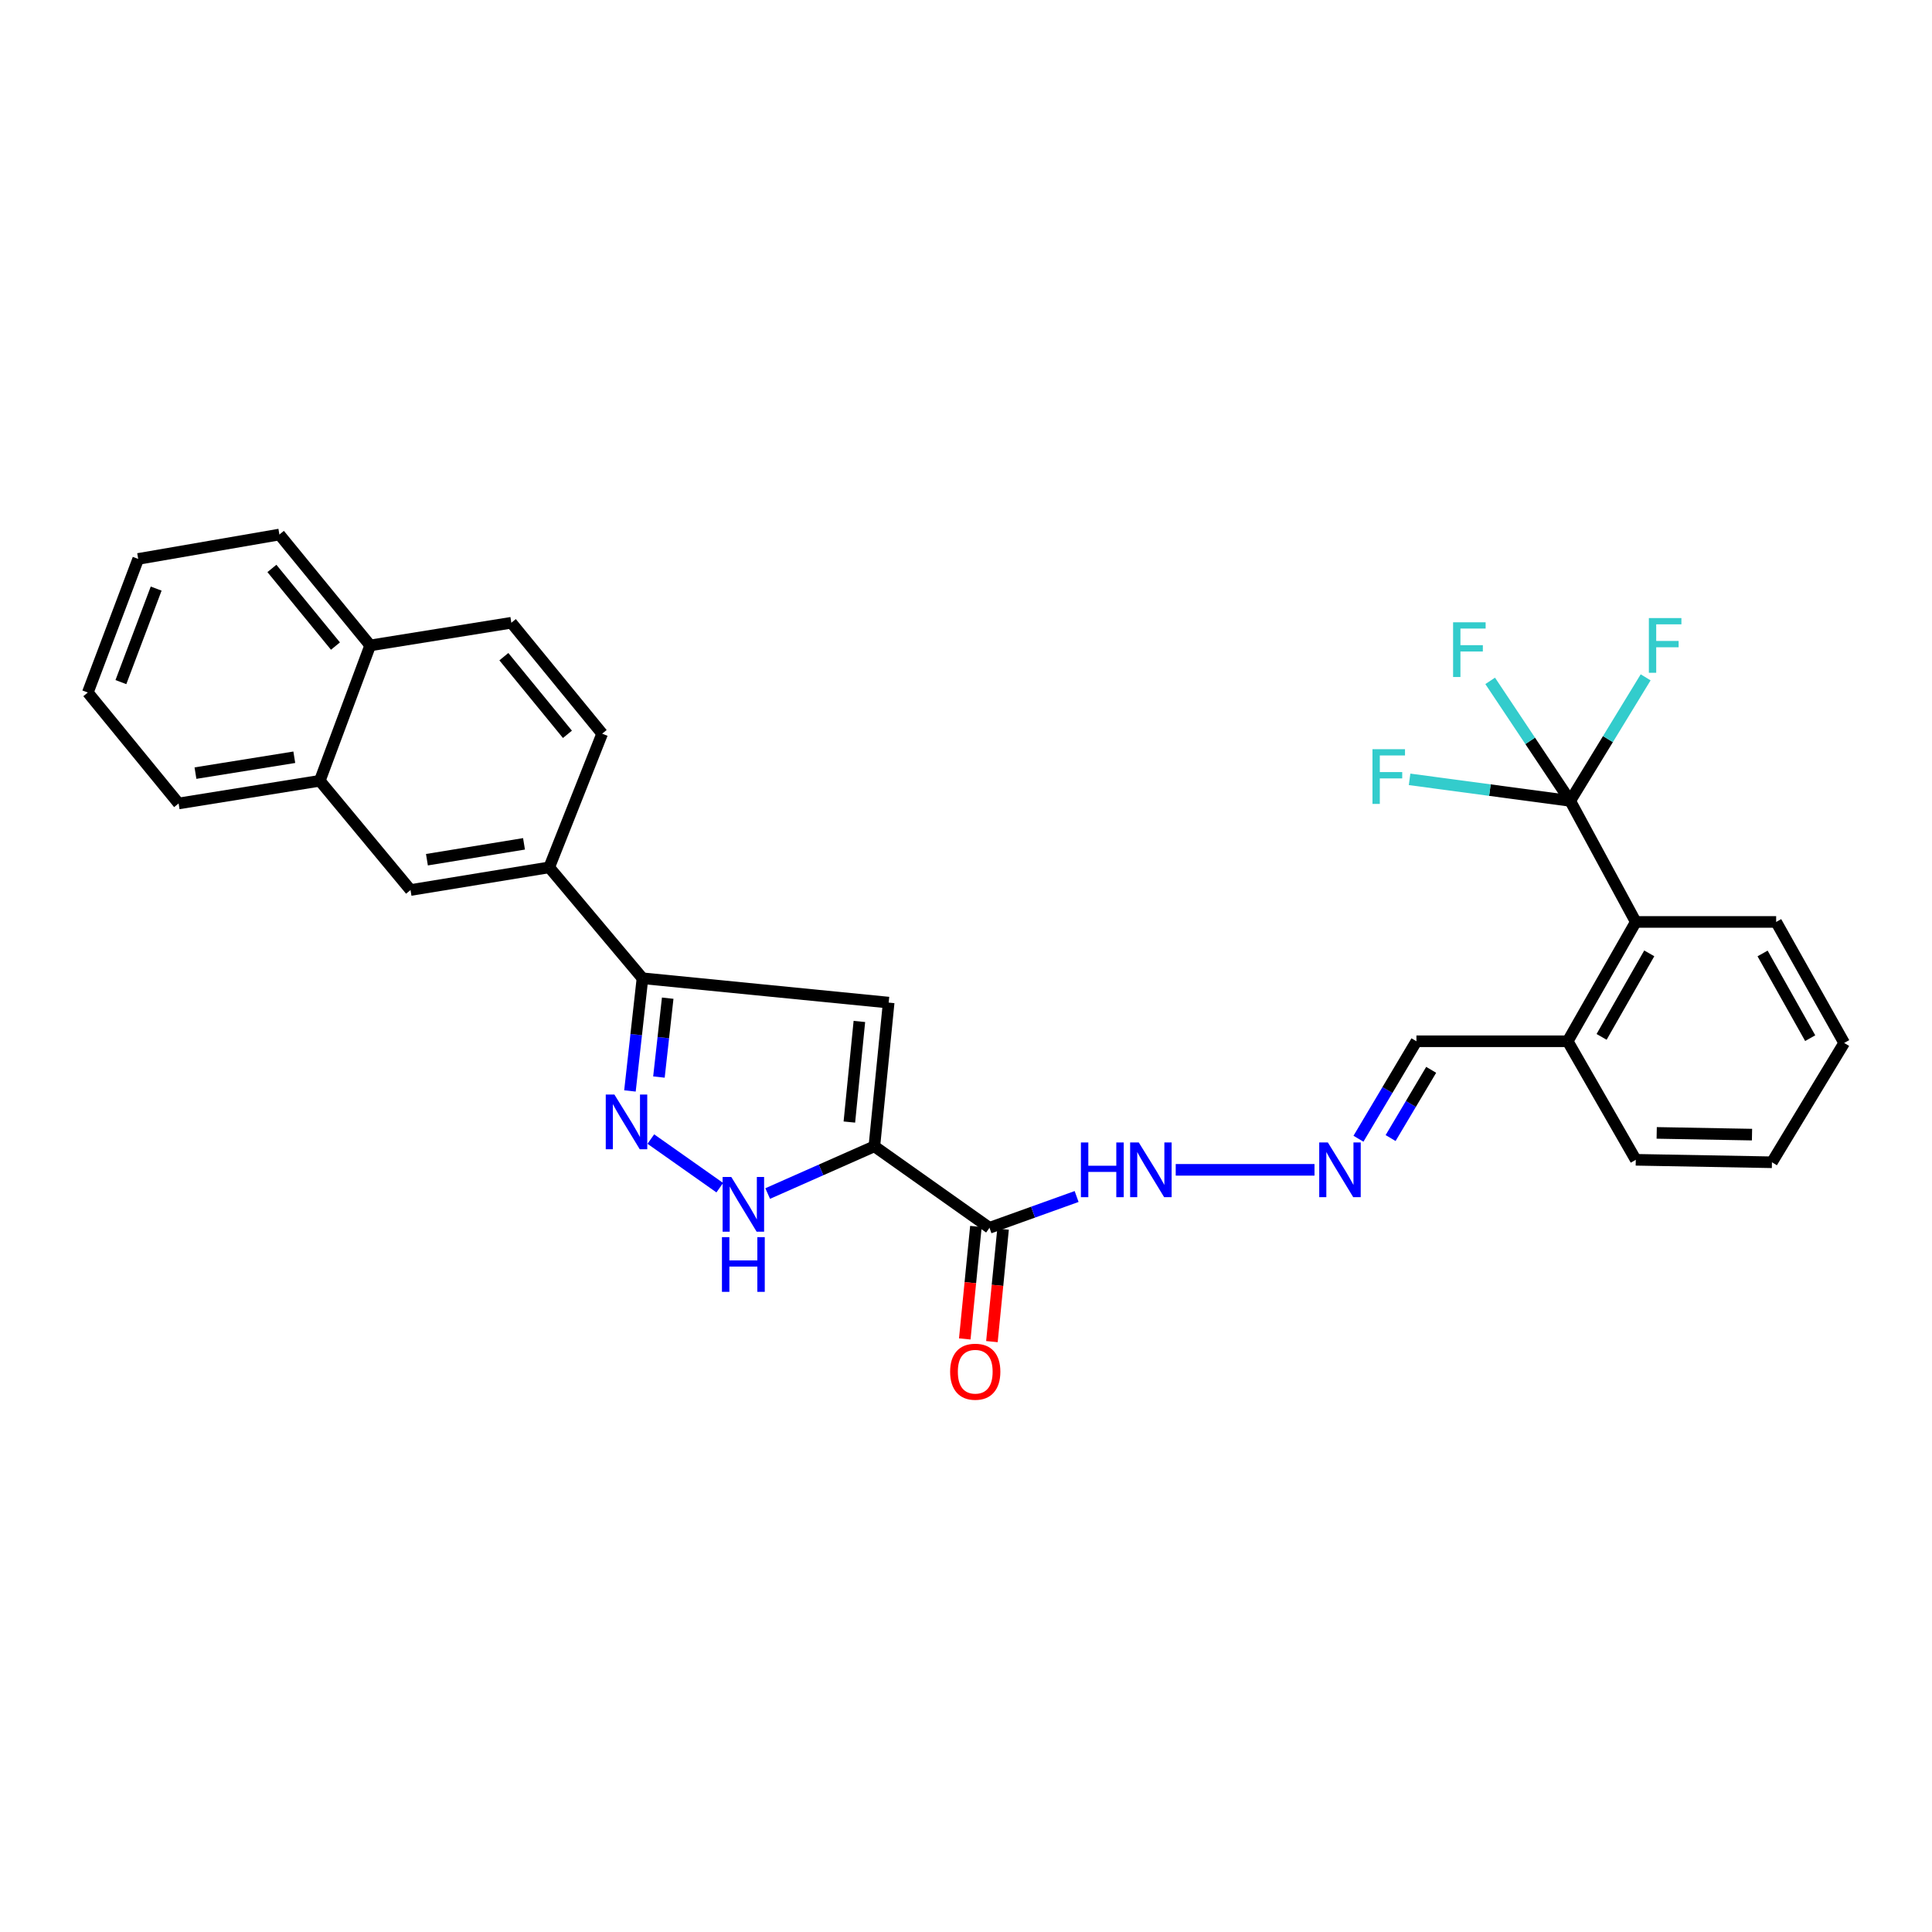 <?xml version='1.0' encoding='iso-8859-1'?>
<svg version='1.1' baseProfile='full'
              xmlns='http://www.w3.org/2000/svg'
                      xmlns:rdkit='http://www.rdkit.org/xml'
                      xmlns:xlink='http://www.w3.org/1999/xlink'
                  xml:space='preserve'
width='1000px' height='1000px' viewBox='0 0 1000 1000'>
<!-- END OF HEADER -->
<rect style='opacity:1.0;fill:#FFFFFF;stroke:none' width='1000' height='1000' x='0' y='0'> </rect>
<path class='bond-0' d='M 452.569,593.33 L 459.973,518.948' style='fill:none;fill-rule:evenodd;stroke:#000000;stroke-width:6px;stroke-linecap:butt;stroke-linejoin:miter;stroke-opacity:1' />
<path class='bond-0' d='M 439.63,580.774 L 444.813,528.707' style='fill:none;fill-rule:evenodd;stroke:#000000;stroke-width:6px;stroke-linecap:butt;stroke-linejoin:miter;stroke-opacity:1' />
<path class='bond-2' d='M 452.569,593.33 L 424.961,605.552' style='fill:none;fill-rule:evenodd;stroke:#000000;stroke-width:6px;stroke-linecap:butt;stroke-linejoin:miter;stroke-opacity:1' />
<path class='bond-2' d='M 424.961,605.552 L 397.353,617.773' style='fill:none;fill-rule:evenodd;stroke:#0000FF;stroke-width:6px;stroke-linecap:butt;stroke-linejoin:miter;stroke-opacity:1' />
<path class='bond-4' d='M 452.569,593.33 L 512.158,635.506' style='fill:none;fill-rule:evenodd;stroke:#000000;stroke-width:6px;stroke-linecap:butt;stroke-linejoin:miter;stroke-opacity:1' />
<path class='bond-3' d='M 459.973,518.948 L 332.544,506.343' style='fill:none;fill-rule:evenodd;stroke:#000000;stroke-width:6px;stroke-linecap:butt;stroke-linejoin:miter;stroke-opacity:1' />
<path class='bond-1' d='M 336.867,589.579 L 372.555,614.742' style='fill:none;fill-rule:evenodd;stroke:#0000FF;stroke-width:6px;stroke-linecap:butt;stroke-linejoin:miter;stroke-opacity:1' />
<path class='bond-29' d='M 326.059,564.671 L 329.301,535.507' style='fill:none;fill-rule:evenodd;stroke:#0000FF;stroke-width:6px;stroke-linecap:butt;stroke-linejoin:miter;stroke-opacity:1' />
<path class='bond-29' d='M 329.301,535.507 L 332.544,506.343' style='fill:none;fill-rule:evenodd;stroke:#000000;stroke-width:6px;stroke-linecap:butt;stroke-linejoin:miter;stroke-opacity:1' />
<path class='bond-29' d='M 341.064,557.482 L 343.334,537.067' style='fill:none;fill-rule:evenodd;stroke:#0000FF;stroke-width:6px;stroke-linecap:butt;stroke-linejoin:miter;stroke-opacity:1' />
<path class='bond-29' d='M 343.334,537.067 L 345.603,516.652' style='fill:none;fill-rule:evenodd;stroke:#000000;stroke-width:6px;stroke-linecap:butt;stroke-linejoin:miter;stroke-opacity:1' />
<path class='bond-6' d='M 332.544,506.343 L 284.273,448.942' style='fill:none;fill-rule:evenodd;stroke:#000000;stroke-width:6px;stroke-linecap:butt;stroke-linejoin:miter;stroke-opacity:1' />
<path class='bond-10' d='M 512.158,635.506 L 534.706,627.408' style='fill:none;fill-rule:evenodd;stroke:#000000;stroke-width:6px;stroke-linecap:butt;stroke-linejoin:miter;stroke-opacity:1' />
<path class='bond-10' d='M 534.706,627.408 L 557.255,619.309' style='fill:none;fill-rule:evenodd;stroke:#0000FF;stroke-width:6px;stroke-linecap:butt;stroke-linejoin:miter;stroke-opacity:1' />
<path class='bond-12' d='M 505.133,634.81 L 502.248,663.918' style='fill:none;fill-rule:evenodd;stroke:#000000;stroke-width:6px;stroke-linecap:butt;stroke-linejoin:miter;stroke-opacity:1' />
<path class='bond-12' d='M 502.248,663.918 L 499.364,693.026' style='fill:none;fill-rule:evenodd;stroke:#FF0000;stroke-width:6px;stroke-linecap:butt;stroke-linejoin:miter;stroke-opacity:1' />
<path class='bond-12' d='M 519.183,636.202 L 516.298,665.31' style='fill:none;fill-rule:evenodd;stroke:#000000;stroke-width:6px;stroke-linecap:butt;stroke-linejoin:miter;stroke-opacity:1' />
<path class='bond-12' d='M 516.298,665.31 L 513.414,694.419' style='fill:none;fill-rule:evenodd;stroke:#FF0000;stroke-width:6px;stroke-linecap:butt;stroke-linejoin:miter;stroke-opacity:1' />
<path class='bond-5' d='M 812.738,414.54 L 846.678,477.196' style='fill:none;fill-rule:evenodd;stroke:#000000;stroke-width:6px;stroke-linecap:butt;stroke-linejoin:miter;stroke-opacity:1' />
<path class='bond-15' d='M 812.738,414.54 L 832.262,382.564' style='fill:none;fill-rule:evenodd;stroke:#000000;stroke-width:6px;stroke-linecap:butt;stroke-linejoin:miter;stroke-opacity:1' />
<path class='bond-15' d='M 832.262,382.564 L 851.786,350.588' style='fill:none;fill-rule:evenodd;stroke:#33CCCC;stroke-width:6px;stroke-linecap:butt;stroke-linejoin:miter;stroke-opacity:1' />
<path class='bond-16' d='M 812.738,414.54 L 792.024,383.476' style='fill:none;fill-rule:evenodd;stroke:#000000;stroke-width:6px;stroke-linecap:butt;stroke-linejoin:miter;stroke-opacity:1' />
<path class='bond-16' d='M 792.024,383.476 L 771.31,352.413' style='fill:none;fill-rule:evenodd;stroke:#33CCCC;stroke-width:6px;stroke-linecap:butt;stroke-linejoin:miter;stroke-opacity:1' />
<path class='bond-17' d='M 812.738,414.54 L 771.168,408.965' style='fill:none;fill-rule:evenodd;stroke:#000000;stroke-width:6px;stroke-linecap:butt;stroke-linejoin:miter;stroke-opacity:1' />
<path class='bond-17' d='M 771.168,408.965 L 729.599,403.39' style='fill:none;fill-rule:evenodd;stroke:#33CCCC;stroke-width:6px;stroke-linecap:butt;stroke-linejoin:miter;stroke-opacity:1' />
<path class='bond-8' d='M 284.273,448.942 L 212.487,460.677' style='fill:none;fill-rule:evenodd;stroke:#000000;stroke-width:6px;stroke-linecap:butt;stroke-linejoin:miter;stroke-opacity:1' />
<path class='bond-8' d='M 271.228,436.769 L 220.978,444.983' style='fill:none;fill-rule:evenodd;stroke:#000000;stroke-width:6px;stroke-linecap:butt;stroke-linejoin:miter;stroke-opacity:1' />
<path class='bond-14' d='M 284.273,448.942 L 311.679,379.753' style='fill:none;fill-rule:evenodd;stroke:#000000;stroke-width:6px;stroke-linecap:butt;stroke-linejoin:miter;stroke-opacity:1' />
<path class='bond-7' d='M 846.678,477.196 L 811.436,538.957' style='fill:none;fill-rule:evenodd;stroke:#000000;stroke-width:6px;stroke-linecap:butt;stroke-linejoin:miter;stroke-opacity:1' />
<path class='bond-7' d='M 853.655,493.457 L 828.985,536.69' style='fill:none;fill-rule:evenodd;stroke:#000000;stroke-width:6px;stroke-linecap:butt;stroke-linejoin:miter;stroke-opacity:1' />
<path class='bond-21' d='M 846.678,477.196 L 919.335,477.196' style='fill:none;fill-rule:evenodd;stroke:#000000;stroke-width:6px;stroke-linecap:butt;stroke-linejoin:miter;stroke-opacity:1' />
<path class='bond-11' d='M 212.487,460.677 L 165.527,404.131' style='fill:none;fill-rule:evenodd;stroke:#000000;stroke-width:6px;stroke-linecap:butt;stroke-linejoin:miter;stroke-opacity:1' />
<path class='bond-9' d='M 680.381,605.504 L 608.551,605.504' style='fill:none;fill-rule:evenodd;stroke:#0000FF;stroke-width:6px;stroke-linecap:butt;stroke-linejoin:miter;stroke-opacity:1' />
<path class='bond-18' d='M 703.139,589.408 L 718.14,564.183' style='fill:none;fill-rule:evenodd;stroke:#0000FF;stroke-width:6px;stroke-linecap:butt;stroke-linejoin:miter;stroke-opacity:1' />
<path class='bond-18' d='M 718.14,564.183 L 733.14,538.957' style='fill:none;fill-rule:evenodd;stroke:#000000;stroke-width:6px;stroke-linecap:butt;stroke-linejoin:miter;stroke-opacity:1' />
<path class='bond-18' d='M 719.775,589.057 L 730.275,571.399' style='fill:none;fill-rule:evenodd;stroke:#0000FF;stroke-width:6px;stroke-linecap:butt;stroke-linejoin:miter;stroke-opacity:1' />
<path class='bond-18' d='M 730.275,571.399 L 740.775,553.741' style='fill:none;fill-rule:evenodd;stroke:#000000;stroke-width:6px;stroke-linecap:butt;stroke-linejoin:miter;stroke-opacity:1' />
<path class='bond-22' d='M 165.527,404.131 L 92.447,415.865' style='fill:none;fill-rule:evenodd;stroke:#000000;stroke-width:6px;stroke-linecap:butt;stroke-linejoin:miter;stroke-opacity:1' />
<path class='bond-22' d='M 152.326,391.951 L 101.17,400.165' style='fill:none;fill-rule:evenodd;stroke:#000000;stroke-width:6px;stroke-linecap:butt;stroke-linejoin:miter;stroke-opacity:1' />
<path class='bond-30' d='M 165.527,404.131 L 191.607,334.071' style='fill:none;fill-rule:evenodd;stroke:#000000;stroke-width:6px;stroke-linecap:butt;stroke-linejoin:miter;stroke-opacity:1' />
<path class='bond-13' d='M 811.436,538.957 L 733.14,538.957' style='fill:none;fill-rule:evenodd;stroke:#000000;stroke-width:6px;stroke-linecap:butt;stroke-linejoin:miter;stroke-opacity:1' />
<path class='bond-23' d='M 811.436,538.957 L 846.678,600.311' style='fill:none;fill-rule:evenodd;stroke:#000000;stroke-width:6px;stroke-linecap:butt;stroke-linejoin:miter;stroke-opacity:1' />
<path class='bond-20' d='M 311.679,379.753 L 264.672,322.336' style='fill:none;fill-rule:evenodd;stroke:#000000;stroke-width:6px;stroke-linecap:butt;stroke-linejoin:miter;stroke-opacity:1' />
<path class='bond-20' d='M 293.704,380.084 L 260.798,339.893' style='fill:none;fill-rule:evenodd;stroke:#000000;stroke-width:6px;stroke-linecap:butt;stroke-linejoin:miter;stroke-opacity:1' />
<path class='bond-19' d='M 191.607,334.071 L 264.672,322.336' style='fill:none;fill-rule:evenodd;stroke:#000000;stroke-width:6px;stroke-linecap:butt;stroke-linejoin:miter;stroke-opacity:1' />
<path class='bond-24' d='M 191.607,334.071 L 144.615,276.67' style='fill:none;fill-rule:evenodd;stroke:#000000;stroke-width:6px;stroke-linecap:butt;stroke-linejoin:miter;stroke-opacity:1' />
<path class='bond-24' d='M 173.634,334.404 L 140.739,294.224' style='fill:none;fill-rule:evenodd;stroke:#000000;stroke-width:6px;stroke-linecap:butt;stroke-linejoin:miter;stroke-opacity:1' />
<path class='bond-31' d='M 919.335,477.196 L 954.545,539.828' style='fill:none;fill-rule:evenodd;stroke:#000000;stroke-width:6px;stroke-linecap:butt;stroke-linejoin:miter;stroke-opacity:1' />
<path class='bond-31' d='M 912.309,493.509 L 936.957,537.352' style='fill:none;fill-rule:evenodd;stroke:#000000;stroke-width:6px;stroke-linecap:butt;stroke-linejoin:miter;stroke-opacity:1' />
<path class='bond-26' d='M 92.447,415.865 L 45.455,358.449' style='fill:none;fill-rule:evenodd;stroke:#000000;stroke-width:6px;stroke-linecap:butt;stroke-linejoin:miter;stroke-opacity:1' />
<path class='bond-27' d='M 846.678,600.311 L 917.154,601.59' style='fill:none;fill-rule:evenodd;stroke:#000000;stroke-width:6px;stroke-linecap:butt;stroke-linejoin:miter;stroke-opacity:1' />
<path class='bond-27' d='M 857.506,586.386 L 906.839,587.281' style='fill:none;fill-rule:evenodd;stroke:#000000;stroke-width:6px;stroke-linecap:butt;stroke-linejoin:miter;stroke-opacity:1' />
<path class='bond-28' d='M 144.615,276.67 L 71.535,289.298' style='fill:none;fill-rule:evenodd;stroke:#000000;stroke-width:6px;stroke-linecap:butt;stroke-linejoin:miter;stroke-opacity:1' />
<path class='bond-25' d='M 954.545,539.828 L 917.154,601.59' style='fill:none;fill-rule:evenodd;stroke:#000000;stroke-width:6px;stroke-linecap:butt;stroke-linejoin:miter;stroke-opacity:1' />
<path class='bond-32' d='M 45.455,358.449 L 71.535,289.298' style='fill:none;fill-rule:evenodd;stroke:#000000;stroke-width:6px;stroke-linecap:butt;stroke-linejoin:miter;stroke-opacity:1' />
<path class='bond-32' d='M 62.577,353.059 L 80.833,304.653' style='fill:none;fill-rule:evenodd;stroke:#000000;stroke-width:6px;stroke-linecap:butt;stroke-linejoin:miter;stroke-opacity:1' />
<path  class='atom-2' d='M 318.016 566.542
L 327.296 581.542
Q 328.216 583.022, 329.696 585.702
Q 331.176 588.382, 331.256 588.542
L 331.256 566.542
L 335.016 566.542
L 335.016 594.862
L 331.136 594.862
L 321.176 578.462
Q 320.016 576.542, 318.776 574.342
Q 317.576 572.142, 317.216 571.462
L 317.216 594.862
L 313.536 594.862
L 313.536 566.542
L 318.016 566.542
' fill='#0000FF'/>
<path  class='atom-3' d='M 378.5 609.188
L 387.78 624.188
Q 388.7 625.668, 390.18 628.348
Q 391.66 631.028, 391.74 631.188
L 391.74 609.188
L 395.5 609.188
L 395.5 637.508
L 391.62 637.508
L 381.66 621.108
Q 380.5 619.188, 379.26 616.988
Q 378.06 614.788, 377.7 614.108
L 377.7 637.508
L 374.02 637.508
L 374.02 609.188
L 378.5 609.188
' fill='#0000FF'/>
<path  class='atom-3' d='M 373.68 640.34
L 377.52 640.34
L 377.52 652.38
L 392 652.38
L 392 640.34
L 395.84 640.34
L 395.84 668.66
L 392 668.66
L 392 655.58
L 377.52 655.58
L 377.52 668.66
L 373.68 668.66
L 373.68 640.34
' fill='#0000FF'/>
<path  class='atom-10' d='M 687.308 591.344
L 696.588 606.344
Q 697.508 607.824, 698.988 610.504
Q 700.468 613.184, 700.548 613.344
L 700.548 591.344
L 704.308 591.344
L 704.308 619.664
L 700.428 619.664
L 690.468 603.264
Q 689.308 601.344, 688.068 599.144
Q 686.868 596.944, 686.508 596.264
L 686.508 619.664
L 682.828 619.664
L 682.828 591.344
L 687.308 591.344
' fill='#0000FF'/>
<path  class='atom-11' d='M 559.474 591.344
L 563.314 591.344
L 563.314 603.384
L 577.794 603.384
L 577.794 591.344
L 581.634 591.344
L 581.634 619.664
L 577.794 619.664
L 577.794 606.584
L 563.314 606.584
L 563.314 619.664
L 559.474 619.664
L 559.474 591.344
' fill='#0000FF'/>
<path  class='atom-11' d='M 589.434 591.344
L 598.714 606.344
Q 599.634 607.824, 601.114 610.504
Q 602.594 613.184, 602.674 613.344
L 602.674 591.344
L 606.434 591.344
L 606.434 619.664
L 602.554 619.664
L 592.594 603.264
Q 591.434 601.344, 590.194 599.144
Q 588.994 596.944, 588.634 596.264
L 588.634 619.664
L 584.954 619.664
L 584.954 591.344
L 589.434 591.344
' fill='#0000FF'/>
<path  class='atom-13' d='M 491.785 709.992
Q 491.785 703.192, 495.145 699.392
Q 498.505 695.592, 504.785 695.592
Q 511.065 695.592, 514.425 699.392
Q 517.785 703.192, 517.785 709.992
Q 517.785 716.872, 514.385 720.792
Q 510.985 724.672, 504.785 724.672
Q 498.545 724.672, 495.145 720.792
Q 491.785 716.912, 491.785 709.992
M 504.785 721.472
Q 509.105 721.472, 511.425 718.592
Q 513.785 715.672, 513.785 709.992
Q 513.785 704.432, 511.425 701.632
Q 509.105 698.792, 504.785 698.792
Q 500.465 698.792, 498.105 701.592
Q 495.785 704.392, 495.785 709.992
Q 495.785 715.712, 498.105 718.592
Q 500.465 721.472, 504.785 721.472
' fill='#FF0000'/>
<path  class='atom-16' d='M 853.452 319.911
L 870.292 319.911
L 870.292 323.151
L 857.252 323.151
L 857.252 331.751
L 868.852 331.751
L 868.852 335.031
L 857.252 335.031
L 857.252 348.231
L 853.452 348.231
L 853.452 319.911
' fill='#33CCCC'/>
<path  class='atom-17' d='M 752.118 322.099
L 768.958 322.099
L 768.958 325.339
L 755.918 325.339
L 755.918 333.939
L 767.518 333.939
L 767.518 337.219
L 755.918 337.219
L 755.918 350.419
L 752.118 350.419
L 752.118 322.099
' fill='#33CCCC'/>
<path  class='atom-18' d='M 710.389 387.783
L 727.229 387.783
L 727.229 391.023
L 714.189 391.023
L 714.189 399.623
L 725.789 399.623
L 725.789 402.903
L 714.189 402.903
L 714.189 416.103
L 710.389 416.103
L 710.389 387.783
' fill='#33CCCC'/>
</svg>
